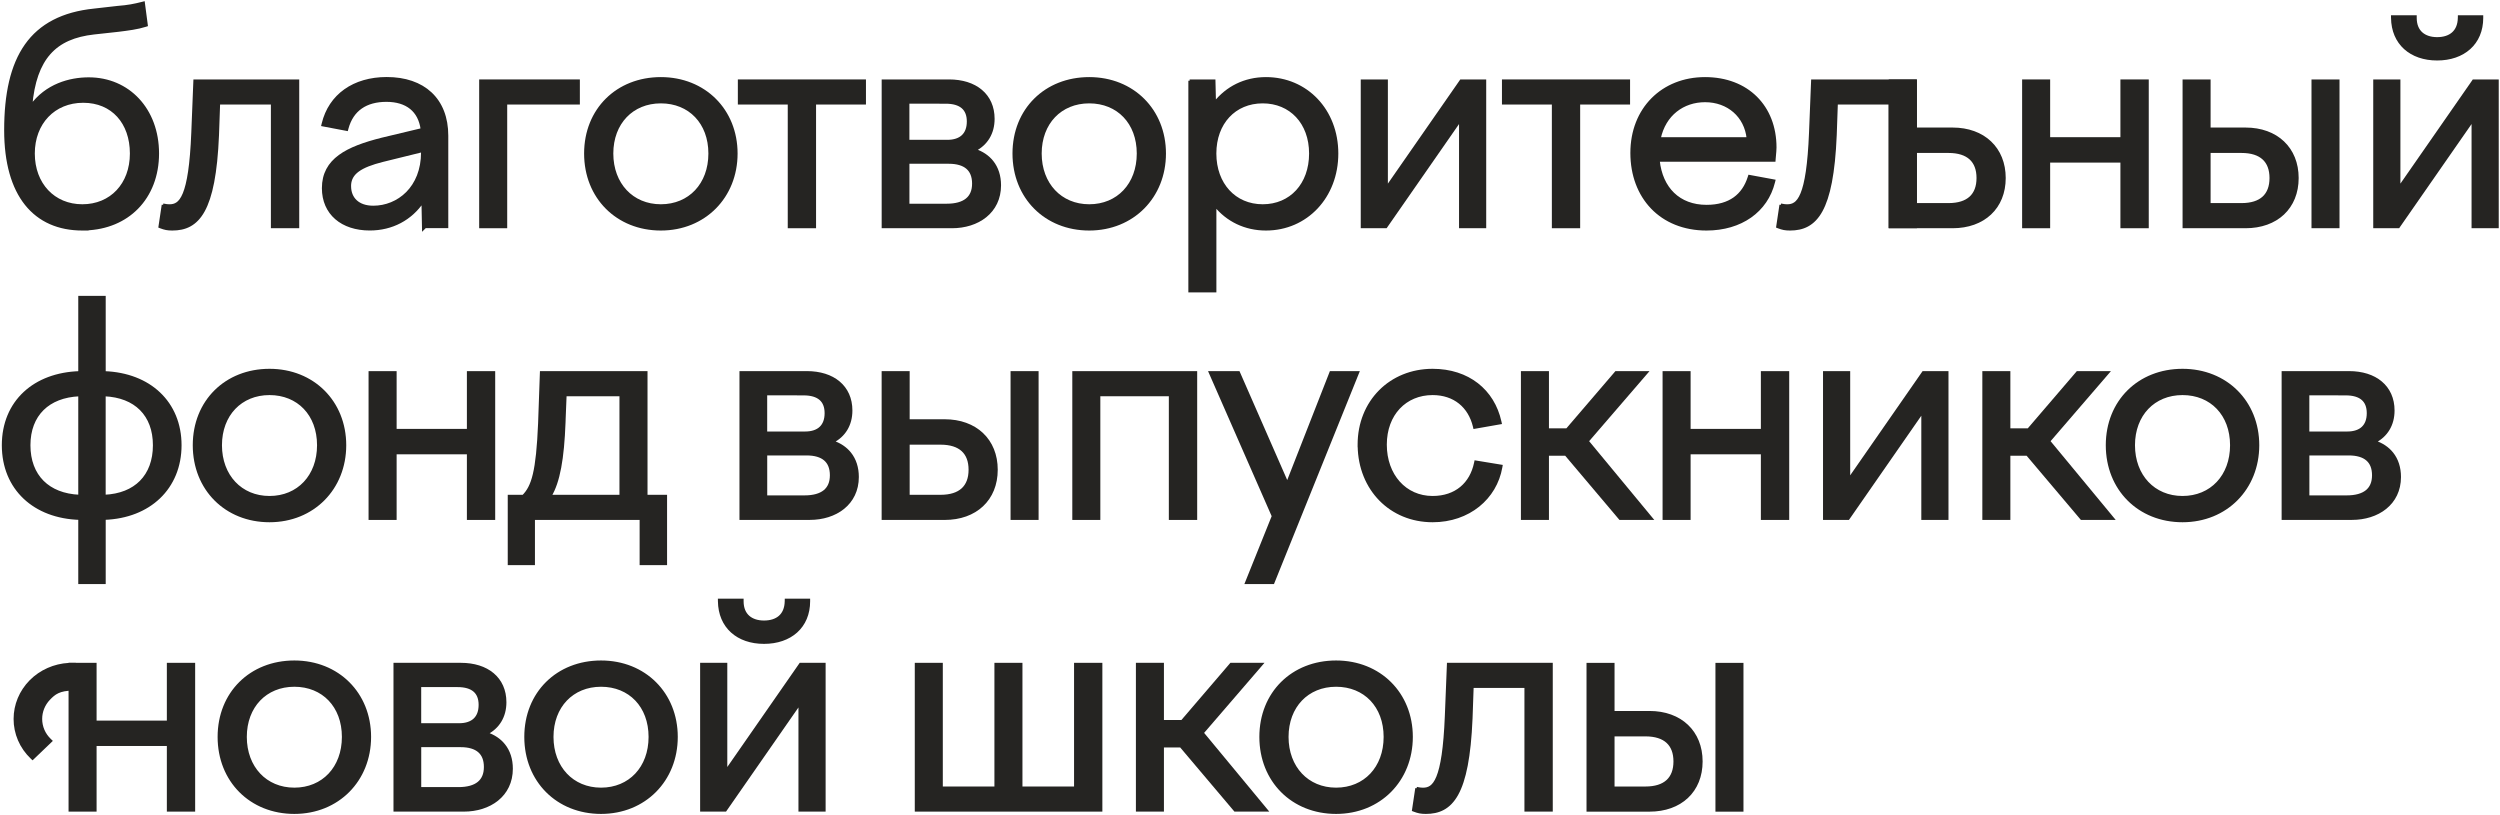 <?xml version="1.0" encoding="UTF-8"?> <svg xmlns="http://www.w3.org/2000/svg" width="1120" height="365" viewBox="0 0 1120 365" fill="none"><path d="M769.109 362.437V363.028H769.7H779.892H780.483V362.437V298.142V297.551H779.892H769.7H769.109V298.142V362.437ZM711.351 362.437V363.028H711.943H738.987C745.9 363.028 751.705 360.896 755.787 357.065C759.872 353.23 762.181 347.74 762.181 341.128C762.181 334.517 759.873 328.997 755.788 325.132C751.707 321.27 745.902 319.106 738.987 319.106H722.725V298.142V297.551H722.134H711.943H711.351V298.142V362.437ZM722.725 352.949V329.308H737.167C741.588 329.308 744.854 330.396 747.012 332.369C749.161 334.335 750.298 337.26 750.298 341.128C750.298 344.997 749.161 347.922 747.012 349.887C744.854 351.861 741.588 352.949 737.167 352.949H722.725Z" fill="#252422" stroke="#252422" stroke-width="1.182"></path><path d="M659.613 307.599H683.537V362.422V363.013H684.128H694.458H695.049V362.422V298.127V297.536H694.458H649.375H648.807L648.784 298.103L647.874 320.845C647.874 320.845 647.874 320.845 647.874 320.845C647.288 335.351 645.917 343.557 644.048 348.124C643.118 350.397 642.085 351.717 641.012 352.476C639.947 353.229 638.781 353.474 637.487 353.474C636.553 353.474 635.953 353.359 635.344 353.242C635.309 353.235 635.274 353.229 635.239 353.222L635.139 353.744L634.543 353.7L633.233 362.457L633.162 362.928L633.607 363.097C635.365 363.769 636.608 364.046 638.782 364.046C641.591 364.046 644.212 363.578 646.577 362.297C648.946 361.014 651.01 358.941 652.746 355.806C656.2 349.57 658.391 339.061 659.108 321.927L659.109 321.923L659.613 307.599Z" fill="#252422" stroke="#252422" stroke-width="1.182"></path><path d="M576.681 330.135C576.681 323.275 578.956 317.514 582.808 313.473C586.659 309.433 592.121 307.074 598.57 307.074C605.021 307.074 610.482 309.404 614.332 313.427C618.183 317.453 620.459 323.212 620.459 330.135C620.459 337.058 618.183 342.885 614.329 346.977C610.477 351.066 605.016 353.458 598.57 353.458C592.126 353.458 586.664 351.037 582.812 346.932C578.956 342.824 576.681 336.995 576.681 330.135ZM632.357 330.135C632.357 310.734 618.106 296.487 598.57 296.487C579.037 296.487 564.783 310.469 564.783 330.135C564.783 349.795 579.031 364.045 598.57 364.045C618.112 364.045 632.357 349.53 632.357 330.135Z" fill="#252422" stroke="#252422" stroke-width="1.182"></path><path d="M510.068 297.536H509.477V298.127V362.422V363.013H510.068H520.26H520.851V362.422V334.273H529.005L553.127 362.803L553.305 363.013H553.579H566.13H567.386L566.585 362.045L538.672 328.324L564.357 298.513L565.199 297.536H563.909H551.76H551.488L551.311 297.742L529.532 323.161H520.851V298.127V297.536H520.26H510.068Z" fill="#252422" stroke="#252422" stroke-width="1.182"></path><path d="M410.413 362.422V363.013H411.004H492.676H493.267V362.422V298.127V297.536H492.676H482.361H481.77V298.127V352.949H457.465V298.127V297.536H456.874H446.683H446.092V298.127V352.949H421.787V298.127V297.536H421.196H411.004H410.413V298.127V362.422Z" fill="#252422" stroke="#252422" stroke-width="1.182"></path><path d="M314.248 362.421V363.012H314.839H324.646H324.955L325.131 362.759L358.299 315.045V362.421V363.012H358.89H368.696H369.287V362.421V298.126V297.535H368.696H358.89H358.581L358.404 297.789L325.237 345.502V298.126V297.535H324.646H314.839H314.248V298.126V362.421ZM352.738 268.78H352.158L352.147 269.36C352.088 272.566 351.028 274.846 349.33 276.333C347.622 277.828 345.194 278.586 342.284 278.586C339.438 278.586 337.009 277.826 335.3 276.327C333.603 274.839 332.545 272.562 332.545 269.371V268.78H331.954H322.811H322.212L322.22 269.378C322.291 275.074 324.34 279.712 327.89 282.923C331.433 286.128 336.418 287.863 342.284 287.863C348.149 287.863 353.169 286.128 356.73 282.924C360.297 279.713 362.349 275.071 362.349 269.371V268.78H361.758H352.738Z" fill="#252422" stroke="#252422" stroke-width="1.182"></path><path d="M247.375 330.135C247.375 323.275 249.65 317.514 253.503 313.473C257.354 309.433 262.815 307.074 269.264 307.074C275.715 307.074 281.177 309.404 285.026 313.427C288.878 317.453 291.153 323.212 291.153 330.135C291.153 337.058 288.877 342.885 285.023 346.977C281.171 351.066 275.71 353.458 269.264 353.458C262.82 353.458 257.359 351.037 253.506 346.932C249.65 342.824 247.375 336.995 247.375 330.135ZM303.051 330.135C303.051 310.734 288.8 296.487 269.264 296.487C249.731 296.487 235.477 310.469 235.477 330.135C235.477 349.795 249.725 364.045 269.264 364.045C288.807 364.045 303.051 349.53 303.051 330.135Z" fill="#252422" stroke="#252422" stroke-width="1.182"></path><path d="M205.416 353.211H188.122V334.134H206.341C210.049 334.134 212.795 334.97 214.607 336.528C216.404 338.072 217.375 340.405 217.375 343.611C217.375 346.805 216.347 349.167 214.406 350.746C212.443 352.342 209.461 353.211 205.416 353.211ZM205.678 324.595H188.106V307.213H203.603L203.588 307.229H205.015C208.407 307.229 210.894 307.995 212.527 309.402C214.145 310.796 215.016 312.898 215.016 315.781C215.016 318.671 214.17 320.85 212.635 322.31C211.095 323.774 208.778 324.595 205.678 324.595ZM176.871 362.422V363.013H177.462H177.478H207.79C213.517 363.013 218.852 361.379 222.768 358.222C226.698 355.053 229.166 350.374 229.166 344.382C229.166 340.152 227.987 336.586 225.783 333.82C223.877 331.427 221.228 329.665 217.984 328.583C223.193 325.938 226.282 321.046 226.282 314.594C226.282 309.269 224.289 304.981 220.779 302.034C217.281 299.096 212.33 297.536 206.48 297.536H177.462H176.871V298.127V362.422Z" fill="#252422" stroke="#252422" stroke-width="1.182"></path><path d="M109.98 330.135C109.98 323.275 112.255 317.514 116.107 313.473C119.958 309.433 125.42 307.074 131.869 307.074C138.32 307.074 143.781 309.404 147.631 313.427C151.482 317.453 153.758 323.212 153.758 330.135C153.758 337.058 151.482 342.885 147.628 346.977C143.776 351.066 138.315 353.458 131.869 353.458C125.425 353.458 119.963 351.037 116.111 346.932C112.255 342.824 109.98 336.995 109.98 330.135ZM165.656 330.135C165.656 310.734 151.405 296.487 131.869 296.487C112.336 296.487 98.082 310.469 98.082 330.135C98.082 349.795 112.33 364.045 131.869 364.045C151.411 364.045 165.656 349.53 165.656 330.135Z" fill="#252422" stroke="#252422" stroke-width="1.182"></path><path d="M31.305 362.422V363.013H31.896H42.088H42.679V362.422V333.61H75.34V362.422V363.013H75.931H86.246H86.837V362.422V298.127V297.536H86.246H75.931H75.34V298.127V323.423H42.679V298.127V297.536H42.088H31.896H31.305V298.127V362.422Z" fill="#252422" stroke="#252422" stroke-width="1.182"></path><path d="M1051.3 222.525H1034.01V203.447H1052.23C1055.93 203.447 1058.68 204.283 1060.49 205.841C1062.29 207.385 1063.26 209.718 1063.26 212.924C1063.26 216.119 1062.23 218.48 1060.29 220.059C1058.33 221.656 1055.35 222.525 1051.3 222.525ZM1051.56 193.908H1033.99V176.527H1049.49L1049.47 176.542H1050.9C1054.29 176.542 1056.78 177.308 1058.41 178.715C1060.03 180.109 1060.9 182.211 1060.9 185.094C1060.9 187.985 1060.06 190.163 1058.52 191.623C1056.98 193.087 1054.66 193.908 1051.56 193.908ZM1022.76 231.735V232.326H1023.35H1023.36H1053.68C1059.4 232.326 1064.74 230.693 1068.65 227.535C1072.58 224.366 1075.05 219.687 1075.05 213.695C1075.05 209.466 1073.87 205.899 1071.67 203.133C1069.76 200.74 1067.11 198.978 1063.87 197.896C1069.08 195.251 1072.17 190.36 1072.17 183.907C1072.17 178.582 1070.17 174.294 1066.66 171.347C1063.17 168.41 1058.22 166.849 1052.37 166.849H1023.35H1022.76V167.44V231.735Z" fill="#252422" stroke="#252422" stroke-width="1.182"></path><path d="M955.882 199.464C955.882 192.604 958.156 186.843 962.009 182.802C965.86 178.762 971.322 176.403 977.771 176.403C984.222 176.403 989.683 178.733 993.533 182.756C997.384 186.781 999.66 192.541 999.66 199.464C999.66 206.387 997.384 212.214 993.53 216.306C989.678 220.395 984.217 222.787 977.771 222.787C971.327 222.787 965.865 220.366 962.012 216.261C958.157 212.152 955.882 206.324 955.882 199.464ZM1011.56 199.464C1011.56 180.063 997.307 165.816 977.771 165.816C958.238 165.816 943.984 179.798 943.984 199.464C943.984 219.124 958.231 233.374 977.771 233.374C997.313 233.374 1011.56 218.858 1011.56 199.464Z" fill="#252422" stroke="#252422" stroke-width="1.182"></path><path d="M889.269 166.864H888.678V167.456V231.75V232.342H889.269H899.46H900.052V231.75V203.586H908.206L932.344 232.132L932.521 232.342H932.795H945.33H946.586L945.786 231.374L917.888 197.637L943.558 167.841L944.4 166.864H943.11H930.96H930.688L930.511 167.071L908.733 192.474H900.052V167.456V166.864H899.46H889.269Z" fill="#252422" stroke="#252422" stroke-width="1.182"></path><path d="M817.305 231.75V232.342H817.896H827.703H828.012L828.188 232.088L861.34 184.36V231.75V232.342H861.931H871.738H872.329V231.75V167.456V166.864H871.738H861.931H861.622L861.446 167.118L828.294 214.831V167.456V166.864H827.703H817.896H817.305V167.456V231.75Z" fill="#252422" stroke="#252422" stroke-width="1.182"></path><path d="M745.426 231.75V232.342H746.017H756.209H756.8V231.75V202.939H789.461V231.75V232.342H790.052H800.383H800.974V231.75V167.456V166.864H800.383H790.052H789.461V167.456V192.737H756.8V167.456V166.864H756.209H746.017H745.426V167.456V231.75Z" fill="#252422" stroke="#252422" stroke-width="1.182"></path><path d="M682.555 166.864H681.963V167.456V231.75V232.342H682.555H692.746H693.337V231.75V203.586H701.491L725.614 232.132L725.791 232.342H726.065H738.616H739.872L739.071 231.374L711.159 197.637L736.843 167.842L737.686 166.864H736.396H724.246H723.974L723.797 167.071L702.018 192.474H693.337V167.456V166.864H692.746H682.555Z" fill="#252422" stroke="#252422" stroke-width="1.182"></path><path d="M608.803 199.202V199.793H608.823C609.1 219.134 622.977 233.374 641.819 233.374C658.026 233.374 670.04 223.121 672.452 209.357L672.555 208.768L671.965 208.671L661.635 206.975L661.076 206.883L660.96 207.438C660.004 212.037 657.841 215.867 654.623 218.547C651.408 221.225 647.103 222.787 641.804 222.787C629.517 222.787 620.701 212.924 620.701 199.202C620.701 192.34 622.943 186.644 626.681 182.668C630.418 178.694 635.682 176.403 641.804 176.403C646.719 176.403 650.832 177.839 653.983 180.361C657.135 182.885 659.357 186.523 660.441 190.984L660.571 191.523L661.117 191.427L671.571 189.592L672.179 189.486L672.046 188.882C668.976 175.013 657.746 165.816 641.804 165.816C622.909 165.816 608.803 179.931 608.803 199.202Z" fill="#252422" stroke="#252422" stroke-width="1.182"></path><path d="M543.018 166.864H542.113L542.476 167.693L570.345 231.236L558.674 260.27L558.348 261.082H559.222H569.938H570.337L570.486 260.711L607.999 167.677L608.327 166.864H607.451H596.597H596.193L596.046 167.24L576.707 216.609L555.061 167.218L554.906 166.864H554.52H543.018Z" fill="#252422" stroke="#252422" stroke-width="1.182"></path><path d="M480.984 231.75V232.342H481.575H491.766H492.358V231.75V176.928H524.232V231.75V232.342H524.824H535.154H535.745V231.75V167.456V166.864H535.154H481.575H480.984V167.456V231.75Z" fill="#252422" stroke="#252422" stroke-width="1.182"></path><path d="M453.324 231.75V232.342H453.915H464.106H464.698V231.75V167.456V166.864H464.106H453.915H453.324V167.456V231.75ZM395.566 231.75V232.342H396.157H423.201C430.114 232.342 435.919 230.21 440.001 226.378C444.087 222.544 446.396 217.054 446.396 210.442C446.396 203.831 444.087 198.311 440.003 194.446C435.922 190.584 430.117 188.419 423.201 188.419H406.94V167.456V166.864H406.349H396.157H395.566V167.456V231.75ZM406.94 222.263V198.621H421.382C425.803 198.621 429.069 199.71 431.226 201.683C433.375 203.649 434.513 206.574 434.513 210.442C434.513 214.31 433.375 217.236 431.226 219.201C429.069 221.174 425.803 222.263 421.382 222.263H406.94Z" fill="#252422" stroke="#252422" stroke-width="1.182"></path><path d="M360.418 222.525H343.124V203.447H361.343C365.051 203.447 367.797 204.283 369.609 205.841C371.406 207.385 372.377 209.718 372.377 212.924C372.377 216.119 371.349 218.48 369.408 220.059C367.445 221.656 364.463 222.525 360.418 222.525ZM360.68 193.908H343.108V176.527H358.605L358.589 176.542H360.017C363.409 176.542 365.896 177.308 367.529 178.715C369.147 180.109 370.018 182.211 370.018 185.094C370.018 187.985 369.172 190.163 367.637 191.623C366.097 193.087 363.78 193.908 360.68 193.908ZM331.873 231.735V232.326H332.464H332.48H362.792C368.519 232.326 373.854 230.693 377.77 227.535C381.7 224.366 384.168 219.687 384.168 213.695C384.168 209.466 382.989 205.899 380.785 203.133C378.879 200.74 376.23 198.978 372.986 197.896C378.195 195.251 381.284 190.36 381.284 183.907C381.284 178.582 379.291 174.294 375.781 171.347C372.283 168.41 367.333 166.849 361.482 166.849H332.464H331.873V167.44V231.735Z" fill="#252422" stroke="#252422" stroke-width="1.182"></path><path d="M252.77 189.295L252.793 188.681H252.78L253.256 176.928H278.108V222.263H246.462C250.337 215.873 252.154 205.472 252.77 189.295ZM228.06 251.995V252.586H228.651H228.666H238.472H239.064V251.995V232.326H287.143V251.995V252.586H287.734H297.664H298.255V251.995V222.854V222.263H297.664H289.497V167.44V166.849H288.906H243.036H242.466L242.445 167.419L241.659 189.633C241.659 189.634 241.659 189.634 241.659 189.635C240.744 211.344 238.691 218.005 234.422 222.263H228.651H228.06V222.854V251.995Z" fill="#252422" stroke="#252422" stroke-width="1.182"></path><path d="M165.708 231.75V232.342H166.299H176.506H177.097V231.75V202.939H209.759V231.75V232.342H210.35H220.665H221.256V231.75V167.456V166.864H220.665H210.35H209.759V167.456V192.737H177.097V167.456V166.864H176.506H166.299H165.708V167.456V231.75Z" fill="#252422" stroke="#252422" stroke-width="1.182"></path><path d="M98.849 199.464C98.849 192.604 101.123 186.843 104.976 182.802C108.827 178.762 114.288 176.403 120.737 176.403C127.189 176.403 132.65 178.733 136.5 182.756C140.351 186.781 142.626 192.541 142.626 199.464C142.626 206.387 140.351 212.214 136.496 216.306C132.645 220.395 127.184 222.787 120.737 222.787C114.293 222.787 108.832 220.366 104.979 216.261C101.124 212.152 98.849 206.324 98.849 199.464ZM154.524 199.464C154.524 180.063 140.274 165.816 120.737 165.816C101.204 165.816 86.95 179.798 86.95 199.464C86.95 219.124 101.198 233.374 120.737 233.374C140.28 233.374 154.524 218.858 154.524 199.464Z" fill="#252422" stroke="#252422" stroke-width="1.182"></path><path d="M35.653 260.49V261.081H36.244H46.174H46.765V260.49V232.308C56.892 231.94 65.328 228.522 71.269 222.844C77.325 217.055 80.747 208.956 80.747 199.464C80.747 189.971 77.325 181.936 71.267 176.211C65.325 170.596 56.889 167.24 46.765 166.867V133.72V133.129H46.174H36.244H35.653V133.72V166.863C25.531 167.175 17.031 170.435 11.024 176.017C4.897 181.71 1.409 189.778 1.409 199.464C1.409 209.149 4.897 217.281 11.022 223.038C17.028 228.683 25.528 232.005 35.653 232.312V260.49ZM46.75 176.948C53.8 177.245 59.316 179.506 63.096 183.271C66.983 187.143 69.096 192.666 69.096 199.464C69.096 206.333 66.978 211.923 63.088 215.842C59.306 219.653 53.79 221.944 46.75 222.242V176.948ZM35.653 176.948V222.242C28.541 221.945 22.959 219.653 19.129 215.84C15.192 211.92 13.045 206.33 13.045 199.464C13.045 192.669 15.191 187.146 19.126 183.274C22.956 179.506 28.539 177.244 35.653 176.948Z" fill="#252422" stroke="#252422" stroke-width="1.182"></path><path d="M1063.8 101.063V101.654H1064.39H1074.2H1074.51L1074.68 101.401L1107.85 53.687V101.063V101.654H1108.44H1118.25H1118.84V101.063V36.768V36.177H1118.25H1108.44H1108.13L1107.96 36.431L1074.79 84.144V36.768V36.177H1074.2H1064.39H1063.8V36.768V101.063ZM1102.29 7.422H1101.71L1101.7 8.002C1101.64 11.208 1100.58 13.488 1098.88 14.975C1097.18 16.471 1094.75 17.228 1091.84 17.228C1088.99 17.228 1086.56 16.468 1084.85 14.969C1083.16 13.481 1082.1 11.204 1082.1 8.013V7.422H1081.51H1072.36H1071.76L1071.77 8.02C1071.84 13.716 1073.89 18.354 1077.44 21.565C1080.99 24.77 1085.97 26.505 1091.84 26.505C1097.7 26.505 1102.72 24.77 1106.28 21.566C1109.85 18.355 1111.9 13.714 1111.9 8.013V7.422H1111.31H1102.29Z" fill="#252422" stroke="#252422" stroke-width="1.182"></path><path d="M1036.14 101.063V101.655H1036.73H1046.92H1047.51V101.063V36.769V36.177H1046.92H1036.73H1036.14V36.769V101.063ZM978.383 101.063V101.655H978.974H1006.02C1012.93 101.655 1018.74 99.523 1022.82 95.691C1026.9 91.857 1029.21 86.367 1029.21 79.755C1029.21 73.144 1026.9 67.624 1022.82 63.759C1018.74 59.897 1012.93 57.732 1006.02 57.732H989.757V36.769V36.177H989.165H978.974H978.383V36.769V101.063ZM989.757 91.576V67.934H1004.2C1008.62 67.934 1011.89 69.023 1014.04 70.996C1016.19 72.962 1017.33 75.887 1017.33 79.755C1017.33 83.623 1016.19 86.549 1014.04 88.514C1011.89 90.487 1008.62 91.576 1004.2 91.576H989.757Z" fill="#252422" stroke="#252422" stroke-width="1.182"></path><path d="M906.502 101.063V101.655H907.094H917.285H917.876V101.063V72.252H950.537V101.063V101.655H951.129H961.459H962.05V101.063V36.769V36.177H961.459H951.129H950.537V36.769V62.05H917.876V36.769V36.177H917.285H907.094H906.502V36.769V101.063Z" fill="#252422" stroke="#252422" stroke-width="1.182"></path><path d="M846.739 101.063V101.655H847.331H874.775C881.688 101.655 887.494 99.523 891.576 95.691C895.661 91.857 897.97 86.367 897.97 79.755C897.97 73.144 895.662 67.624 891.577 63.759C887.496 59.897 881.691 57.732 874.775 57.732H858.113V36.769V36.177H857.522H847.331H846.739V36.769V101.063ZM858.113 91.576V67.934H872.941C877.361 67.934 880.628 69.023 882.785 70.996C884.934 72.962 886.072 75.887 886.072 79.755C886.072 83.623 884.934 86.549 882.785 88.514C880.628 90.487 877.361 91.576 872.941 91.576H858.113Z" fill="#252422" stroke="#252422" stroke-width="1.182"></path><path d="M822.77 46.241H846.694V101.063V101.655H847.285H857.615H858.206V101.063V36.769V36.177H857.615H812.532H811.964L811.941 36.745L811.031 59.487C811.031 59.487 811.031 59.487 811.031 59.487C810.445 73.993 809.074 82.199 807.205 86.766C806.275 89.039 805.242 90.359 804.169 91.118C803.104 91.871 801.938 92.115 800.644 92.115C799.71 92.115 799.11 92.001 798.501 91.884C798.466 91.877 798.431 91.871 798.396 91.864L798.296 92.386L797.7 92.342L796.39 101.099L796.319 101.569L796.764 101.739C798.522 102.41 799.765 102.688 801.939 102.688C804.748 102.688 807.369 102.22 809.734 100.939C812.103 99.656 814.167 97.582 815.903 94.448C819.357 88.212 821.548 77.703 822.265 60.569L822.266 60.565L822.77 46.241Z" fill="#252422" stroke="#252422" stroke-width="1.182"></path><path d="M794.307 71.851H794.857L794.897 71.303C794.936 70.764 794.991 70.182 795.048 69.587C795.163 68.374 795.284 67.105 795.284 66.033C795.284 56.946 792.197 49.21 786.699 43.745C781.2 38.279 773.333 35.129 763.856 35.129C754.368 35.129 746.145 38.513 740.294 44.399C734.442 50.284 730.994 58.638 730.994 68.516C730.994 78.383 734.242 86.932 740.08 93.018C745.921 99.107 754.314 102.688 764.519 102.688C779.893 102.688 791.412 94.58 794.619 81.593L794.77 80.984L794.153 80.87L784.223 79.035L783.71 78.941L783.552 79.438C782.281 83.456 780.127 86.674 777.015 88.891C773.902 91.11 769.782 92.362 764.519 92.362C758.376 92.362 753.269 90.381 749.555 86.776C745.957 83.285 743.621 78.228 742.951 71.851H794.307ZM743.42 62.05C745.684 51.271 754.029 45.193 763.871 45.193C774.2 45.193 782.051 52.005 783.085 62.05H743.42Z" fill="#252422" stroke="#252422" stroke-width="1.182"></path><path d="M695.824 101.063V101.655H696.415H706.73H707.321V101.063V46.241H729.087H729.678V45.65V36.769V36.177H729.087H674.059H673.467V36.769V45.65V46.241H674.059H695.824V101.063Z" fill="#252422" stroke="#252422" stroke-width="1.182"></path><path d="M610.205 101.063V101.655H610.796H620.587H620.896L621.072 101.401L654.24 53.688V101.063V101.655H654.831H664.637H665.229V101.063V36.769V36.177H664.637H654.831H654.522L654.346 36.431L621.178 84.144V36.769V36.177H620.587H610.796H610.205V36.769V101.063Z" fill="#252422" stroke="#252422" stroke-width="1.182"></path><path d="M543.948 36.755L543.934 36.178H543.357H534.157H533.566H533.551V36.769H532.975V129.804V130.395H533.566H543.758H544.349V129.804V91.959C549.808 98.709 557.781 102.688 567.148 102.688C585.286 102.688 598.976 88.141 598.976 68.778C598.976 49.407 585.28 35.129 567.148 35.129C557.623 35.129 549.639 39.24 544.17 46.148L543.948 36.755ZM544.334 68.778C544.334 61.913 546.546 56.151 550.302 52.11C554.056 48.072 559.385 45.717 565.698 45.717C571.952 45.717 577.281 48.042 581.05 52.065C584.821 56.091 587.063 61.852 587.063 68.778C587.063 75.705 584.85 81.534 581.092 85.625C577.337 89.712 572.009 92.1 565.698 92.1C559.39 92.1 554.061 89.683 550.305 85.58C546.546 81.472 544.334 75.643 544.334 68.778Z" fill="#252422" stroke="#252422" stroke-width="1.182"></path><path d="M466.085 68.778C466.085 61.918 468.36 56.157 472.212 52.115C476.063 48.076 481.525 45.717 487.974 45.717C494.425 45.717 499.886 48.046 503.736 52.07C507.587 56.095 509.863 61.855 509.863 68.778C509.863 75.701 507.587 81.528 503.733 85.62C499.881 89.709 494.42 92.1 487.974 92.1C481.53 92.1 476.069 89.68 472.216 85.574C468.36 81.466 466.085 75.638 466.085 68.778ZM521.761 68.778C521.761 49.377 507.51 35.129 487.974 35.129C468.441 35.129 454.187 49.112 454.187 68.778C454.187 88.437 468.435 102.688 487.974 102.688C507.516 102.688 521.761 88.172 521.761 68.778Z" fill="#252422" stroke="#252422" stroke-width="1.182"></path><path d="M424.126 91.853H406.832V72.776H425.051C428.759 72.776 431.505 73.612 433.318 75.169C435.114 76.713 436.086 79.047 436.086 82.253C436.086 85.447 435.057 87.809 433.116 89.388C431.154 90.984 428.171 91.853 424.126 91.853ZM424.388 63.237H406.817V45.855H422.313L422.297 45.871H423.725C427.117 45.871 429.604 46.637 431.237 48.044C432.855 49.438 433.727 51.54 433.727 54.423C433.727 57.313 432.881 59.492 431.345 60.952C429.805 62.416 427.488 63.237 424.388 63.237ZM395.581 101.063V101.655H396.172H396.188H426.501C432.227 101.655 437.562 100.021 441.479 96.863C445.409 93.695 447.876 89.016 447.876 83.024C447.876 78.794 446.698 75.228 444.494 72.462C442.587 70.069 439.938 68.307 436.694 67.225C441.904 64.579 444.993 59.688 444.993 53.235C444.993 47.911 442.999 43.623 439.489 40.675C435.991 37.738 431.041 36.177 425.19 36.177H396.172H395.581V36.769V101.063Z" fill="#252422" stroke="#252422" stroke-width="1.182"></path><path d="M353.504 101.063V101.655H354.096H364.41H365.002V101.063V46.241H386.767H387.358V45.65V36.769V36.177H386.767H331.739H331.148V36.769V45.65V46.241H331.739H353.504V101.063Z" fill="#252422" stroke="#252422" stroke-width="1.182"></path><path d="M274.172 68.778C274.172 61.918 276.446 56.157 280.299 52.115C284.15 48.076 289.611 45.717 296.061 45.717C302.512 45.717 307.973 48.046 311.823 52.07C315.674 56.095 317.949 61.855 317.949 68.778C317.949 75.701 315.674 81.528 311.82 85.62C307.968 89.709 302.507 92.1 296.061 92.1C289.616 92.1 284.155 89.68 280.302 85.574C276.447 81.466 274.172 75.638 274.172 68.778ZM329.848 68.778C329.848 49.377 315.597 35.129 296.061 35.129C276.527 35.129 262.273 49.112 262.273 68.778C262.273 88.437 276.521 102.688 296.061 102.688C315.603 102.688 329.848 88.172 329.848 68.778Z" fill="#252422" stroke="#252422" stroke-width="1.182"></path><path d="M215.262 101.063V101.655H215.854H226.045H226.636V101.063V46.241H258.593H259.185V45.65V36.769V36.177H258.593H215.854H215.262V36.769V101.063Z" fill="#252422" stroke="#252422" stroke-width="1.182"></path><path d="M156.698 83.409V82.853C156.847 80.139 158.073 78.091 160.344 76.413C162.809 74.59 166.503 73.21 171.391 71.972C171.391 71.972 171.392 71.972 171.393 71.972L189.22 67.574V68.253C189.22 84.136 178.379 92.748 167.208 92.748C163.797 92.748 161.177 91.768 159.416 90.143C157.659 88.522 156.698 86.205 156.698 83.409ZM189.621 101.06L189.65 102.447L190.488 101.609H199.648H200.24V101.017V60.775C200.24 52.674 197.646 46.234 192.931 41.822C188.221 37.416 181.463 35.098 173.252 35.098C158.521 35.098 147.79 42.686 144.708 55.409L144.562 56.013L145.173 56.129L154.84 57.964L155.38 58.066L155.521 57.536C156.662 53.274 158.813 50.166 161.772 48.117C164.738 46.063 168.566 45.038 173.113 45.038C177.653 45.038 181.394 46.16 184.118 48.371C186.73 50.492 188.469 53.666 189.052 57.98L171.002 62.297L171.002 62.297L170.994 62.299C163.275 64.26 156.741 66.537 152.133 69.926C147.485 73.344 144.8 77.894 144.8 84.304C144.8 89.949 146.89 94.562 150.578 97.756C154.256 100.942 159.469 102.672 165.651 102.672C175.621 102.672 184.083 98.127 189.4 90.227L189.621 101.06Z" fill="#252422" stroke="#252422" stroke-width="1.182"></path><path d="M98.026 46.241H121.95V101.063V101.655H122.541H132.871H133.463V101.063V36.769V36.177H132.871H87.788H87.22L87.197 36.745L86.288 59.487C86.288 59.487 86.288 59.487 86.288 59.487C85.702 73.993 84.33 82.199 82.461 86.766C81.531 89.039 80.498 90.359 79.425 91.118C78.361 91.871 77.194 92.115 75.9 92.115C74.967 92.115 74.366 92.001 73.757 91.884C73.722 91.877 73.687 91.871 73.652 91.864L73.552 92.386L72.957 92.342L71.646 101.099L71.576 101.569L72.02 101.739C73.778 102.41 75.022 102.688 77.195 102.688C80.005 102.688 82.626 102.22 84.99 100.939C87.359 99.656 89.424 97.582 91.159 94.448C94.613 88.212 96.804 77.703 97.522 60.569L97.522 60.565L98.026 46.241Z" fill="#252422" stroke="#252422" stroke-width="1.182"></path><path d="M36.892 102.688H38.32L38.281 102.649C47.798 102.34 55.749 98.879 61.395 93.138C67.316 87.119 70.664 78.634 70.664 68.762C70.664 49.002 57.501 35.237 39.76 35.237C31.287 35.237 20.735 38.063 13.849 47.623C14.769 36.622 17.586 29.051 22.053 23.956C26.806 18.535 33.506 15.83 42.046 14.861C42.046 14.861 42.047 14.861 42.047 14.861L52.76 13.689L52.76 13.689L52.769 13.688C52.943 13.666 53.117 13.645 53.292 13.623C57.317 13.121 61.601 12.587 65.165 11.444L65.635 11.293L65.571 10.804L64.399 1.923L64.312 1.264L63.668 1.427C60.04 2.345 57.468 2.863 52.664 3.245L52.655 3.246L52.645 3.247L42.321 4.418C42.32 4.419 42.319 4.419 42.318 4.419C28.079 5.866 18.071 11.154 11.645 20.246C5.239 29.31 2.457 42.067 2.457 58.324C2.457 72.902 5.707 83.995 11.668 91.455C17.645 98.934 26.287 102.688 36.892 102.688ZM15.003 68.777C15.003 61.919 17.308 56.092 21.225 51.984C25.14 47.878 30.699 45.454 37.278 45.454H37.293C43.871 45.454 49.227 47.846 52.943 51.928C56.664 56.015 58.781 61.842 58.781 68.777C58.781 75.7 56.505 81.528 52.651 85.619C48.799 89.709 43.338 92.1 36.892 92.1C30.448 92.1 24.987 89.679 21.134 85.574C17.278 81.466 15.003 75.638 15.003 68.777Z" fill="#252422" stroke="#252422" stroke-width="1.182"></path><path d="M32.791 308.801H33.382V308.21V298.173V298.157V297.566H32.791H30.895H30.879L30.863 297.567C24.352 297.914 18.2 300.641 13.699 305.189L13.699 305.189C9.199 309.753 6.683 315.79 6.683 322.07C6.667 325.298 7.332 328.492 8.611 331.478L8.612 331.479C9.893 334.453 11.79 337.155 14.174 339.429L14.583 339.819L14.991 339.428L22.377 332.351L22.823 331.923L22.376 331.496C21.073 330.253 20.042 328.792 19.35 327.174C18.657 325.551 18.303 323.826 18.303 322.071C18.303 318.758 19.599 315.557 21.933 313.105C23.137 311.84 24.282 310.783 25.89 310.029C27.499 309.275 29.619 308.801 32.791 308.801Z" fill="#252422" stroke="#252422" stroke-width="1.182"></path></svg> 
